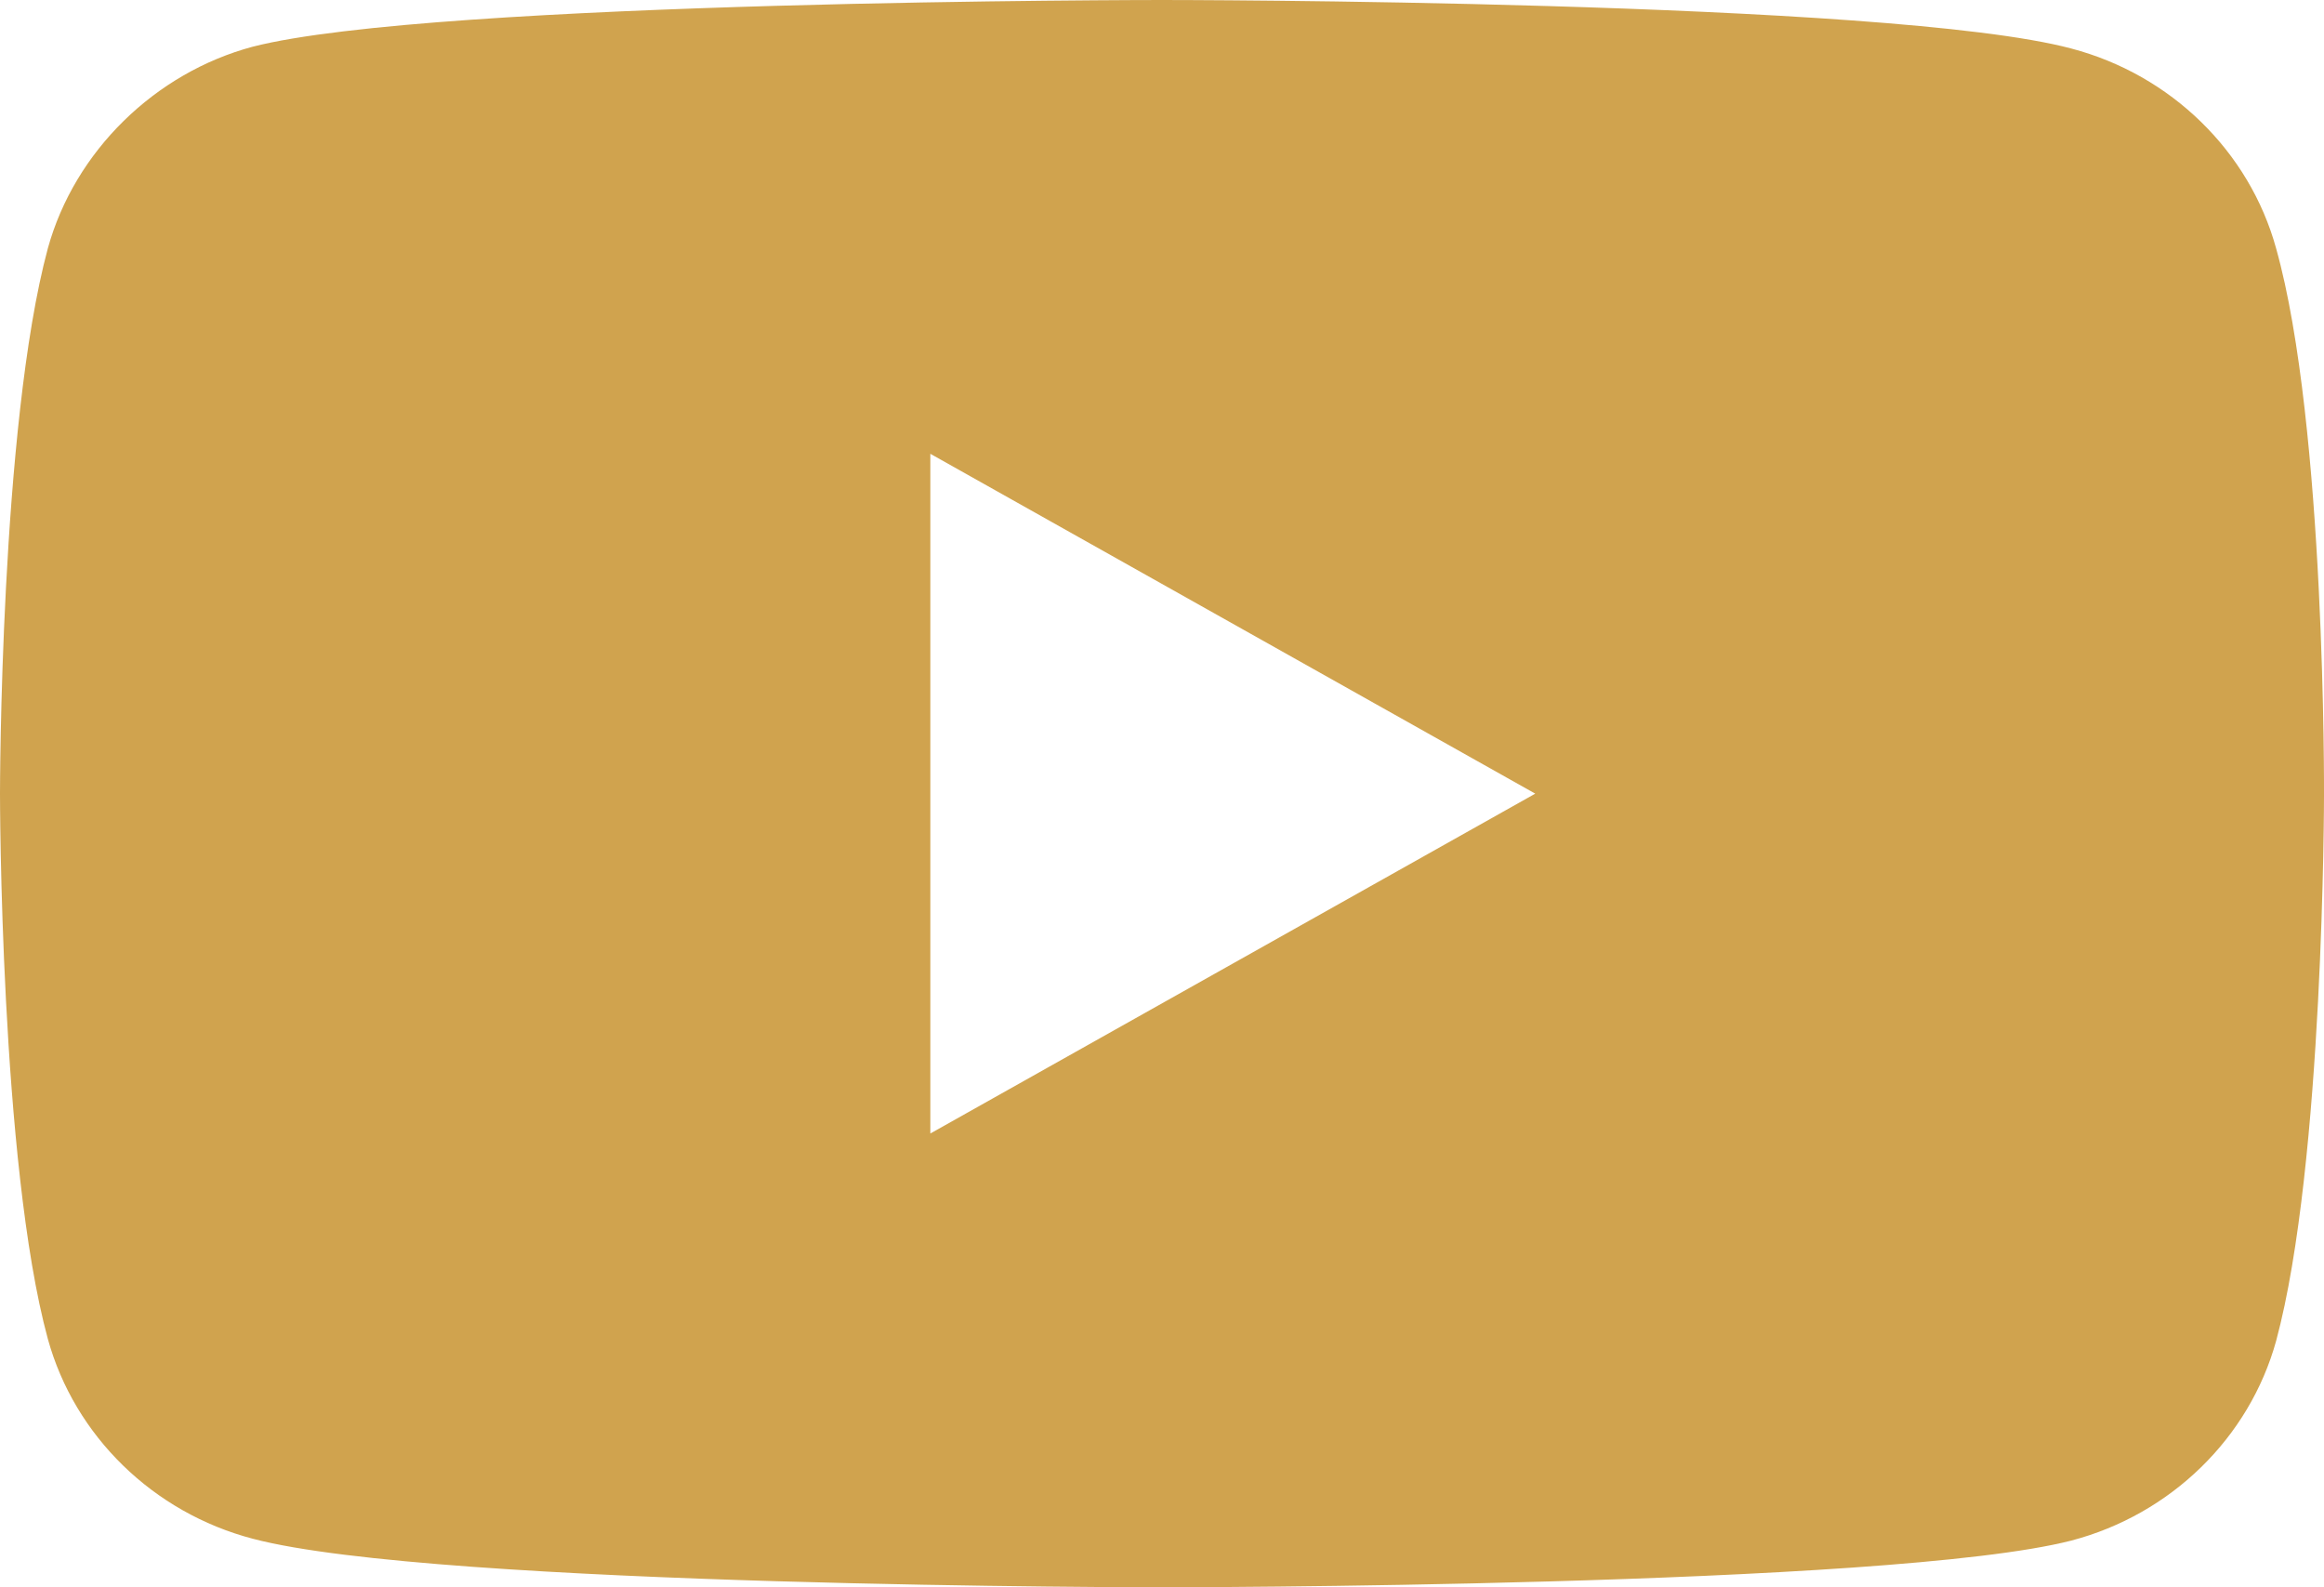 <svg width="41" height="28" viewBox="0 0 41 28" fill="none" xmlns="http://www.w3.org/2000/svg">
<path d="M40.155 4.381C39.683 2.668 38.298 1.318 36.542 0.856C33.333 0 20.5 0 20.5 0C20.5 0 7.666 0 4.458 0.824C2.735 1.285 1.317 2.668 0.844 4.381C0 7.511 0 14 0 14C0 14 0 20.522 0.844 23.619C1.317 25.332 2.702 26.682 4.458 27.143C7.7 28 20.5 28 20.5 28C20.5 28 33.333 28 36.542 27.176C38.298 26.715 39.683 25.365 40.156 23.652C41 20.522 41 14.033 41 14.033C41 14.033 41.034 7.511 40.155 4.381ZM16.413 19.995V8.005L27.085 14L16.413 19.995Z" fill="#D0A34E"/>
</svg>
